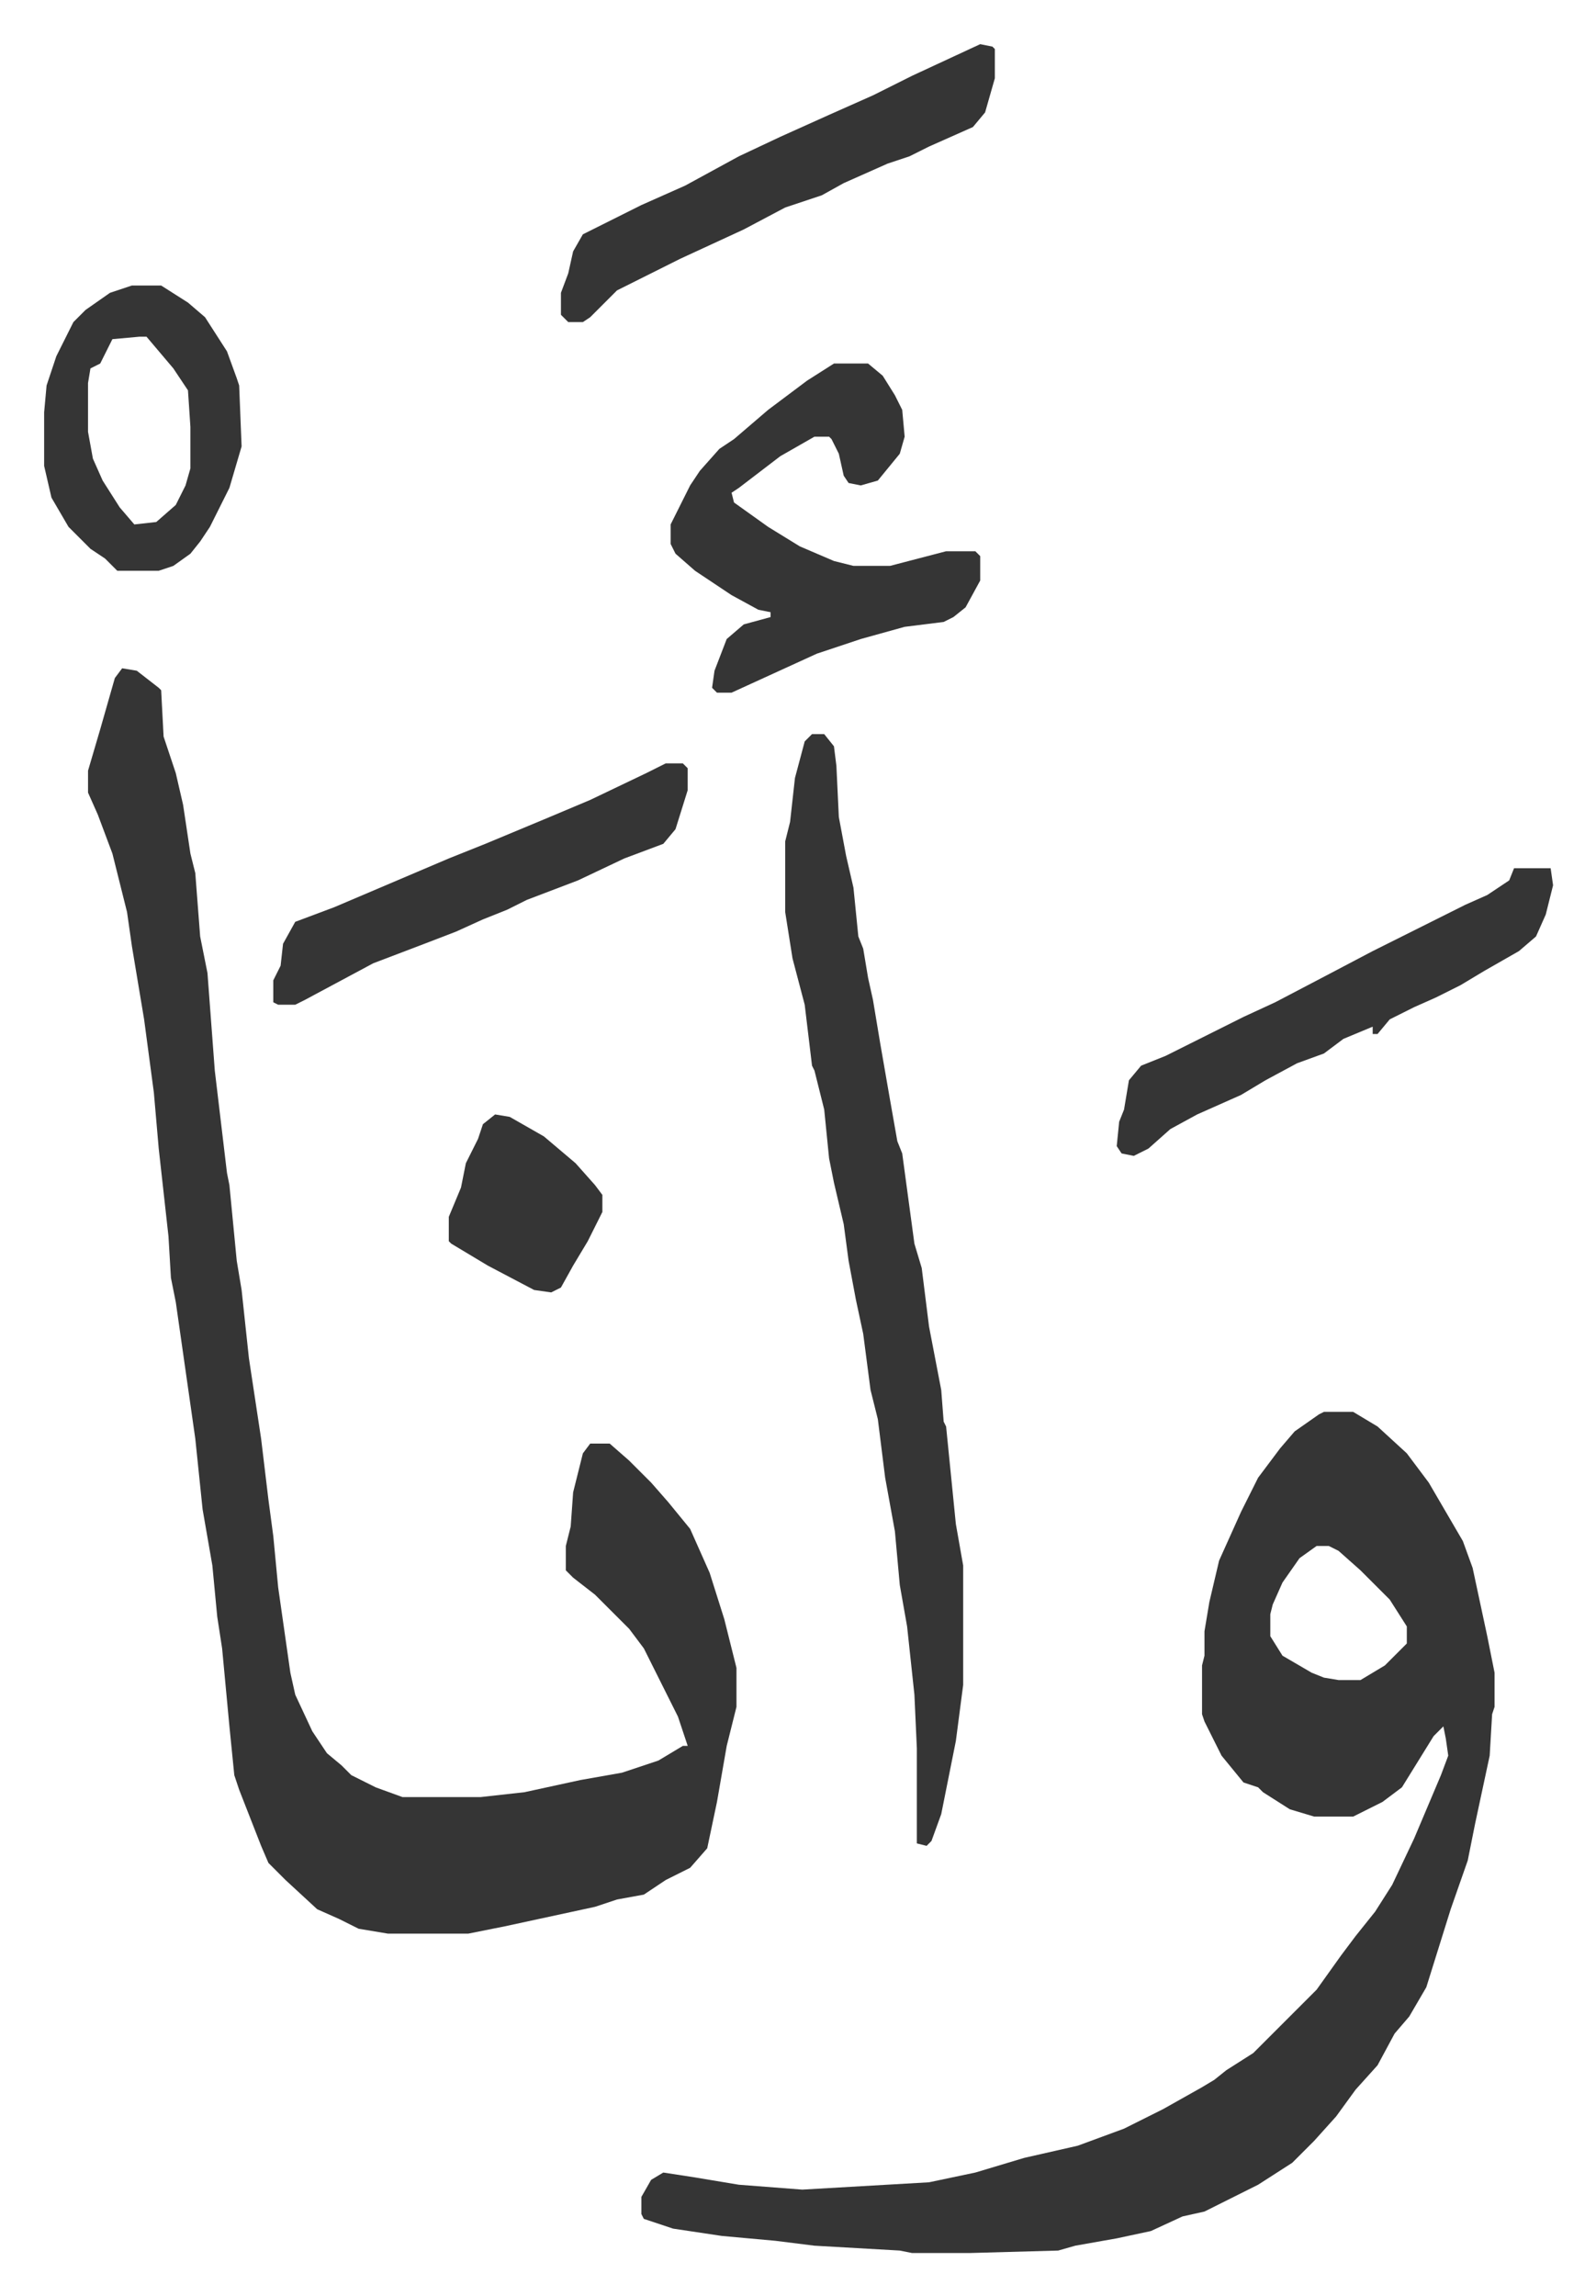 <svg xmlns="http://www.w3.org/2000/svg" role="img" viewBox="-18.11 186.89 654.72 941.72"><path fill="#353535" id="rule_normal" d="M32 461l6 1 9 7 1 1 1 19 5 15 3 13 3 20 2 8 2 26 3 15 3 40 5 42 1 5 3 31 2 12 3 28 5 33 3 25 2 15 2 21 5 35 2 9 7 15 6 9 6 5 4 4 10 5 11 4h32l18-2 23-5 17-3 15-5 10-6h2l-4-12-8-16-6-12-6-8-5-5-9-9-9-7-3-3v-10l2-8 1-14 4-16 3-4h8l8 7 9 9 7 8 9 11 8 18 6 19 5 20v16l-4 16-4 23-4 19-7 8-10 5-9 6-11 2-9 3-37 8-15 3h-33l-12-2-8-4-9-4-13-12-7-7-3-7-9-23-2-6-2-20-3-32-2-13-2-21-4-23-3-29-8-56-2-10-1-17-4-36-2-23-4-30-5-30-2-14-6-24-6-16-4-9v-9l5-17 6-21zm493 305h12l10 6 12 11 9 12 14 24 4 11 6 28 3 15v14l-1 3-1 17-6 28-3 15-7 20-10 32-7 12-6 7-7 13-9 10-8 11-9 10-9 9-14 9-16 8-6 3-9 2-13 6-14 3-17 3-7 2-36 1h-24l-5-1-35-2-16-2-22-2-20-3-12-4-1-2v-7l4-7 5-3 13 2 18 3 26 2 52-3 19-4 20-6 22-5 19-7 16-8 16-9 5-3 5-4 11-7 13-13 5-5 8-8 10-14 6-8 8-10 7-11 9-19 11-26 3-8-1-7-1-5-4 4-13 21-8 6-12 6h-16l-10-3-11-7-2-2-6-2-9-11-7-14-1-3v-20l1-4v-10l2-12 4-17 9-20 7-14 9-12 6-7 10-7zm-3 55l-7 5-7 10-4 9-1 4v9l5 8 12 7 5 2 6 1h9l10-6 9-9v-7l-7-11-7-7-5-5-9-8-4-2zM315 488h5l4 5 1 8 1 21 3 16 3 13 2 20 2 5 2 12 2 9 3 18 4 23 3 17 2 5 5 37 3 10 3 24 5 26 1 13 1 2 4 40 3 17v49l-3 23-3 15-3 15-4 11-2 2-4-1v-39l-1-22-3-28-3-17-2-22-4-22-3-24-3-12-3-23-3-14-3-16-2-15-4-17-2-10-2-20-4-16-1-2-3-25-5-19-3-19v-29l2-8 2-18 4-15zm9-152h14l6 5 5 8 3 6 1 11-2 7-9 11-7 2-5-1-2-3-2-9-3-6-1-1h-6l-14 8-17 13-3 2 1 4 14 10 13 8 14 6 8 2h15l23-6h12l2 2v10l-6 11-5 4-4 2-16 2-18 5-18 6-35 16h-6l-2-2 1-7 5-13 7-6 11-3v-2l-5-1-11-6-15-10-8-7-2-4v-8l8-16 4-6 8-9 6-4 14-12 16-12zm279 207h15l1 7-3 12-4 9-7 6-14 8-10 6-10 5-9 4-10 5-5 6h-2v-3l-12 5-8 6-11 4-13 7-10 6-18 8-11 6-9 8-6 3-5-1-2-3 1-10 2-5 2-12 5-6 10-4 16-8 16-8 13-6 21-11 19-10 28-14 10-5 9-4 9-6zM384 205l5 1 1 1v12l-4 14-5 6-18 8-8 4-9 3-18 8-9 5-15 5-17 9-26 12-26 13-11 11-3 2h-6l-3-3v-9l3-8 2-9 4-7 24-12 18-8 22-12 17-8 20-9 18-8 16-8z"/><path fill="#353535" id="rule_normal" d="M255 500h7l2 2v9l-5 16-5 6-16 6-19 9-21 8-8 4-10 4-11 5-13 5-21 8-28 15-4 2h-7l-2-1v-9l3-6 1-9 5-9 16-6 47-20 15-6 24-10 19-8 23-11zM36 304h12l11 7 7 6 9 14 4 11 1 3 1 25-5 17-8 16-4 6-4 5-7 5-6 2H30l-5-5-6-4-9-9-7-12-3-13v-22l1-11 4-12 7-14 5-5 10-7zm3 21l-11 1-5 10-4 2-1 6v20l2 11 4 9 7 11 6 7 9-1 8-7 4-8 2-7v-17l-1-15-6-9-11-13zm146 319l6 1 14 8 13 11 8 9 3 4v7l-6 12-6 10-5 9-4 2-7-1-19-10-15-9-1-1v-10l5-12 2-10 5-10 2-6z"/></svg>
